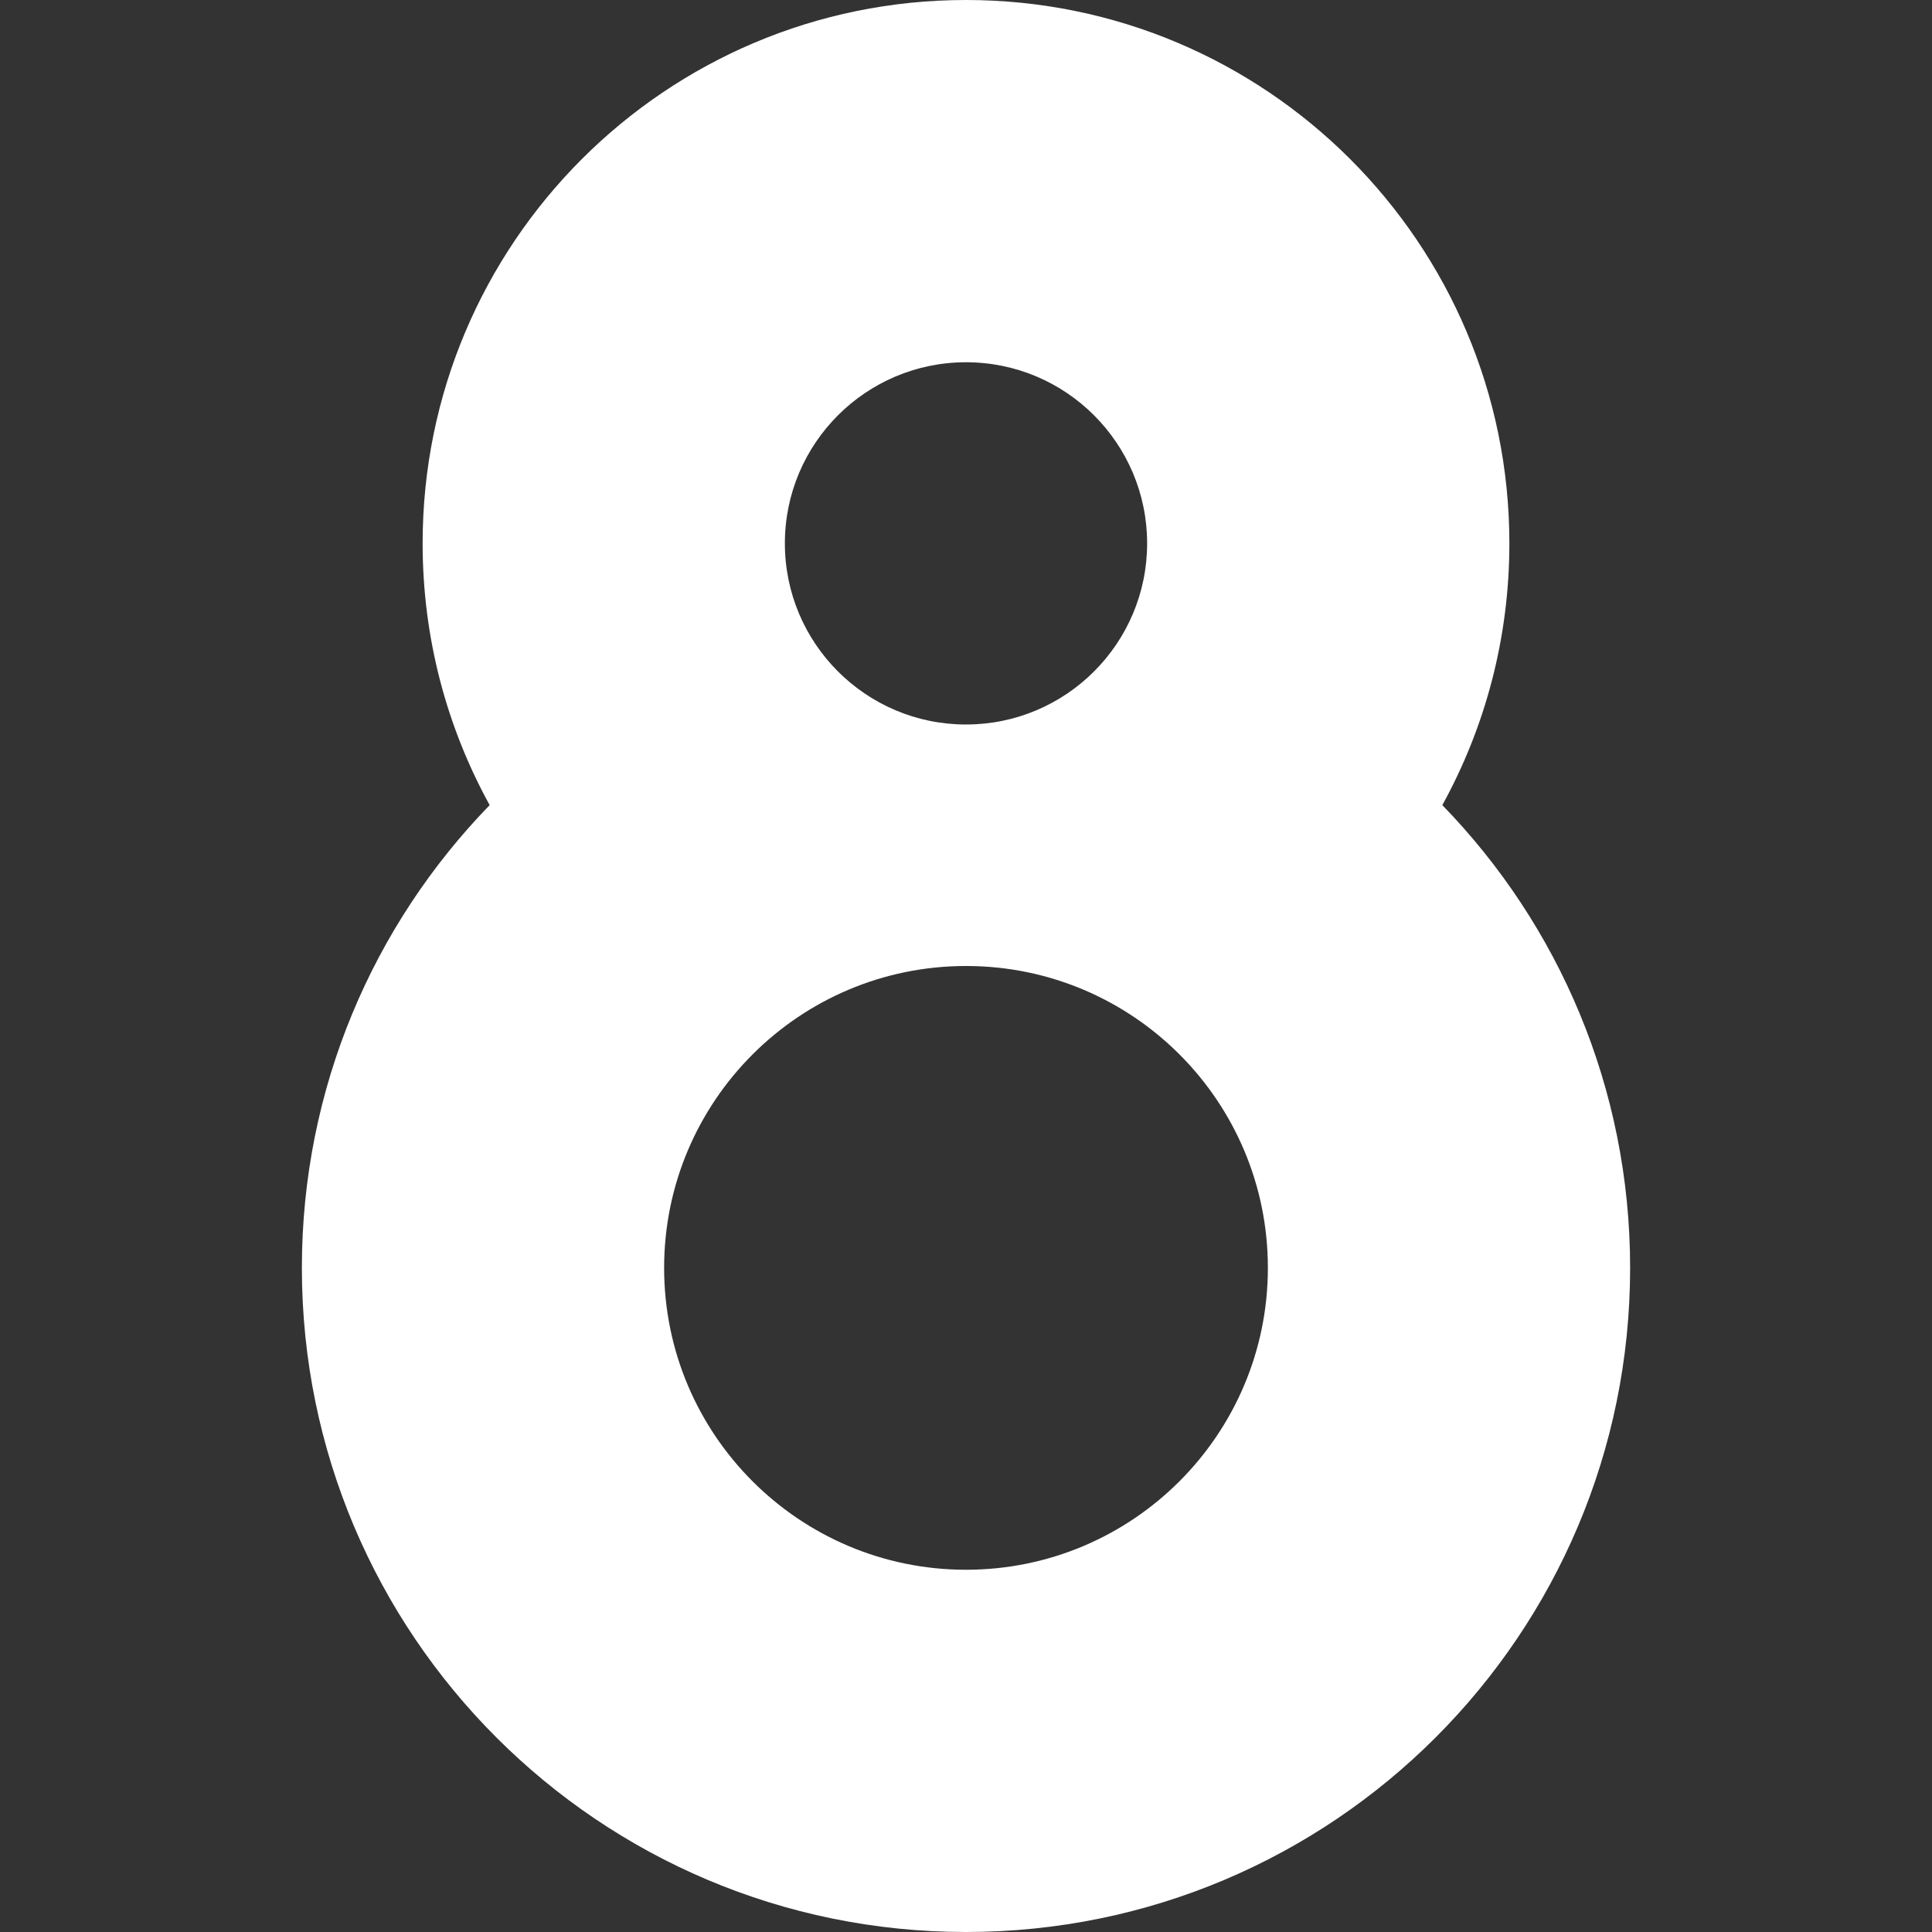 <svg xmlns="http://www.w3.org/2000/svg" xmlns:xlink="http://www.w3.org/1999/xlink" width="80" viewBox="0 0 60 60" height="80" preserveAspectRatio="xMidYMid meet"><rect x="0" y="0" width="60" height="60" fill="#333333" stroke="none"/><defs><clipPath id="27cf17c3e0"><path d="M 9.375 0 L 50.625 0 L 50.625 60 L 9.375 60 Z M 9.375 0 " clip-rule="nonzero"></path></clipPath></defs><g clip-path="url(#27cf17c3e0)"><path fill="#ffffff" d="M 13.125 16.875 C 13.125 7.555 20.68 0 30 0 C 39.32 0 46.875 7.555 46.875 16.875 C 46.875 19.82 46.121 22.59 44.793 25.004 C 48.402 28.719 50.625 33.785 50.625 39.375 C 50.625 50.766 41.391 60 30 60 C 18.609 60 9.375 50.766 9.375 39.375 C 9.375 33.785 11.598 28.719 15.207 25.004 C 13.879 22.59 13.125 19.82 13.125 16.875 Z M 30 11.25 C 26.895 11.25 24.375 13.77 24.375 16.875 C 24.375 19.98 26.895 22.5 30 22.5 C 33.105 22.5 35.625 19.98 35.625 16.875 C 35.625 13.77 33.105 11.25 30 11.25 Z M 30 30 C 24.824 30 20.625 34.199 20.625 39.375 C 20.625 44.551 24.824 48.75 30 48.75 C 35.176 48.75 39.375 44.551 39.375 39.375 C 39.375 34.203 35.188 30.008 30.016 30 Z M 30 30 " fill-opacity="1" fill-rule="evenodd"></path></g></svg>